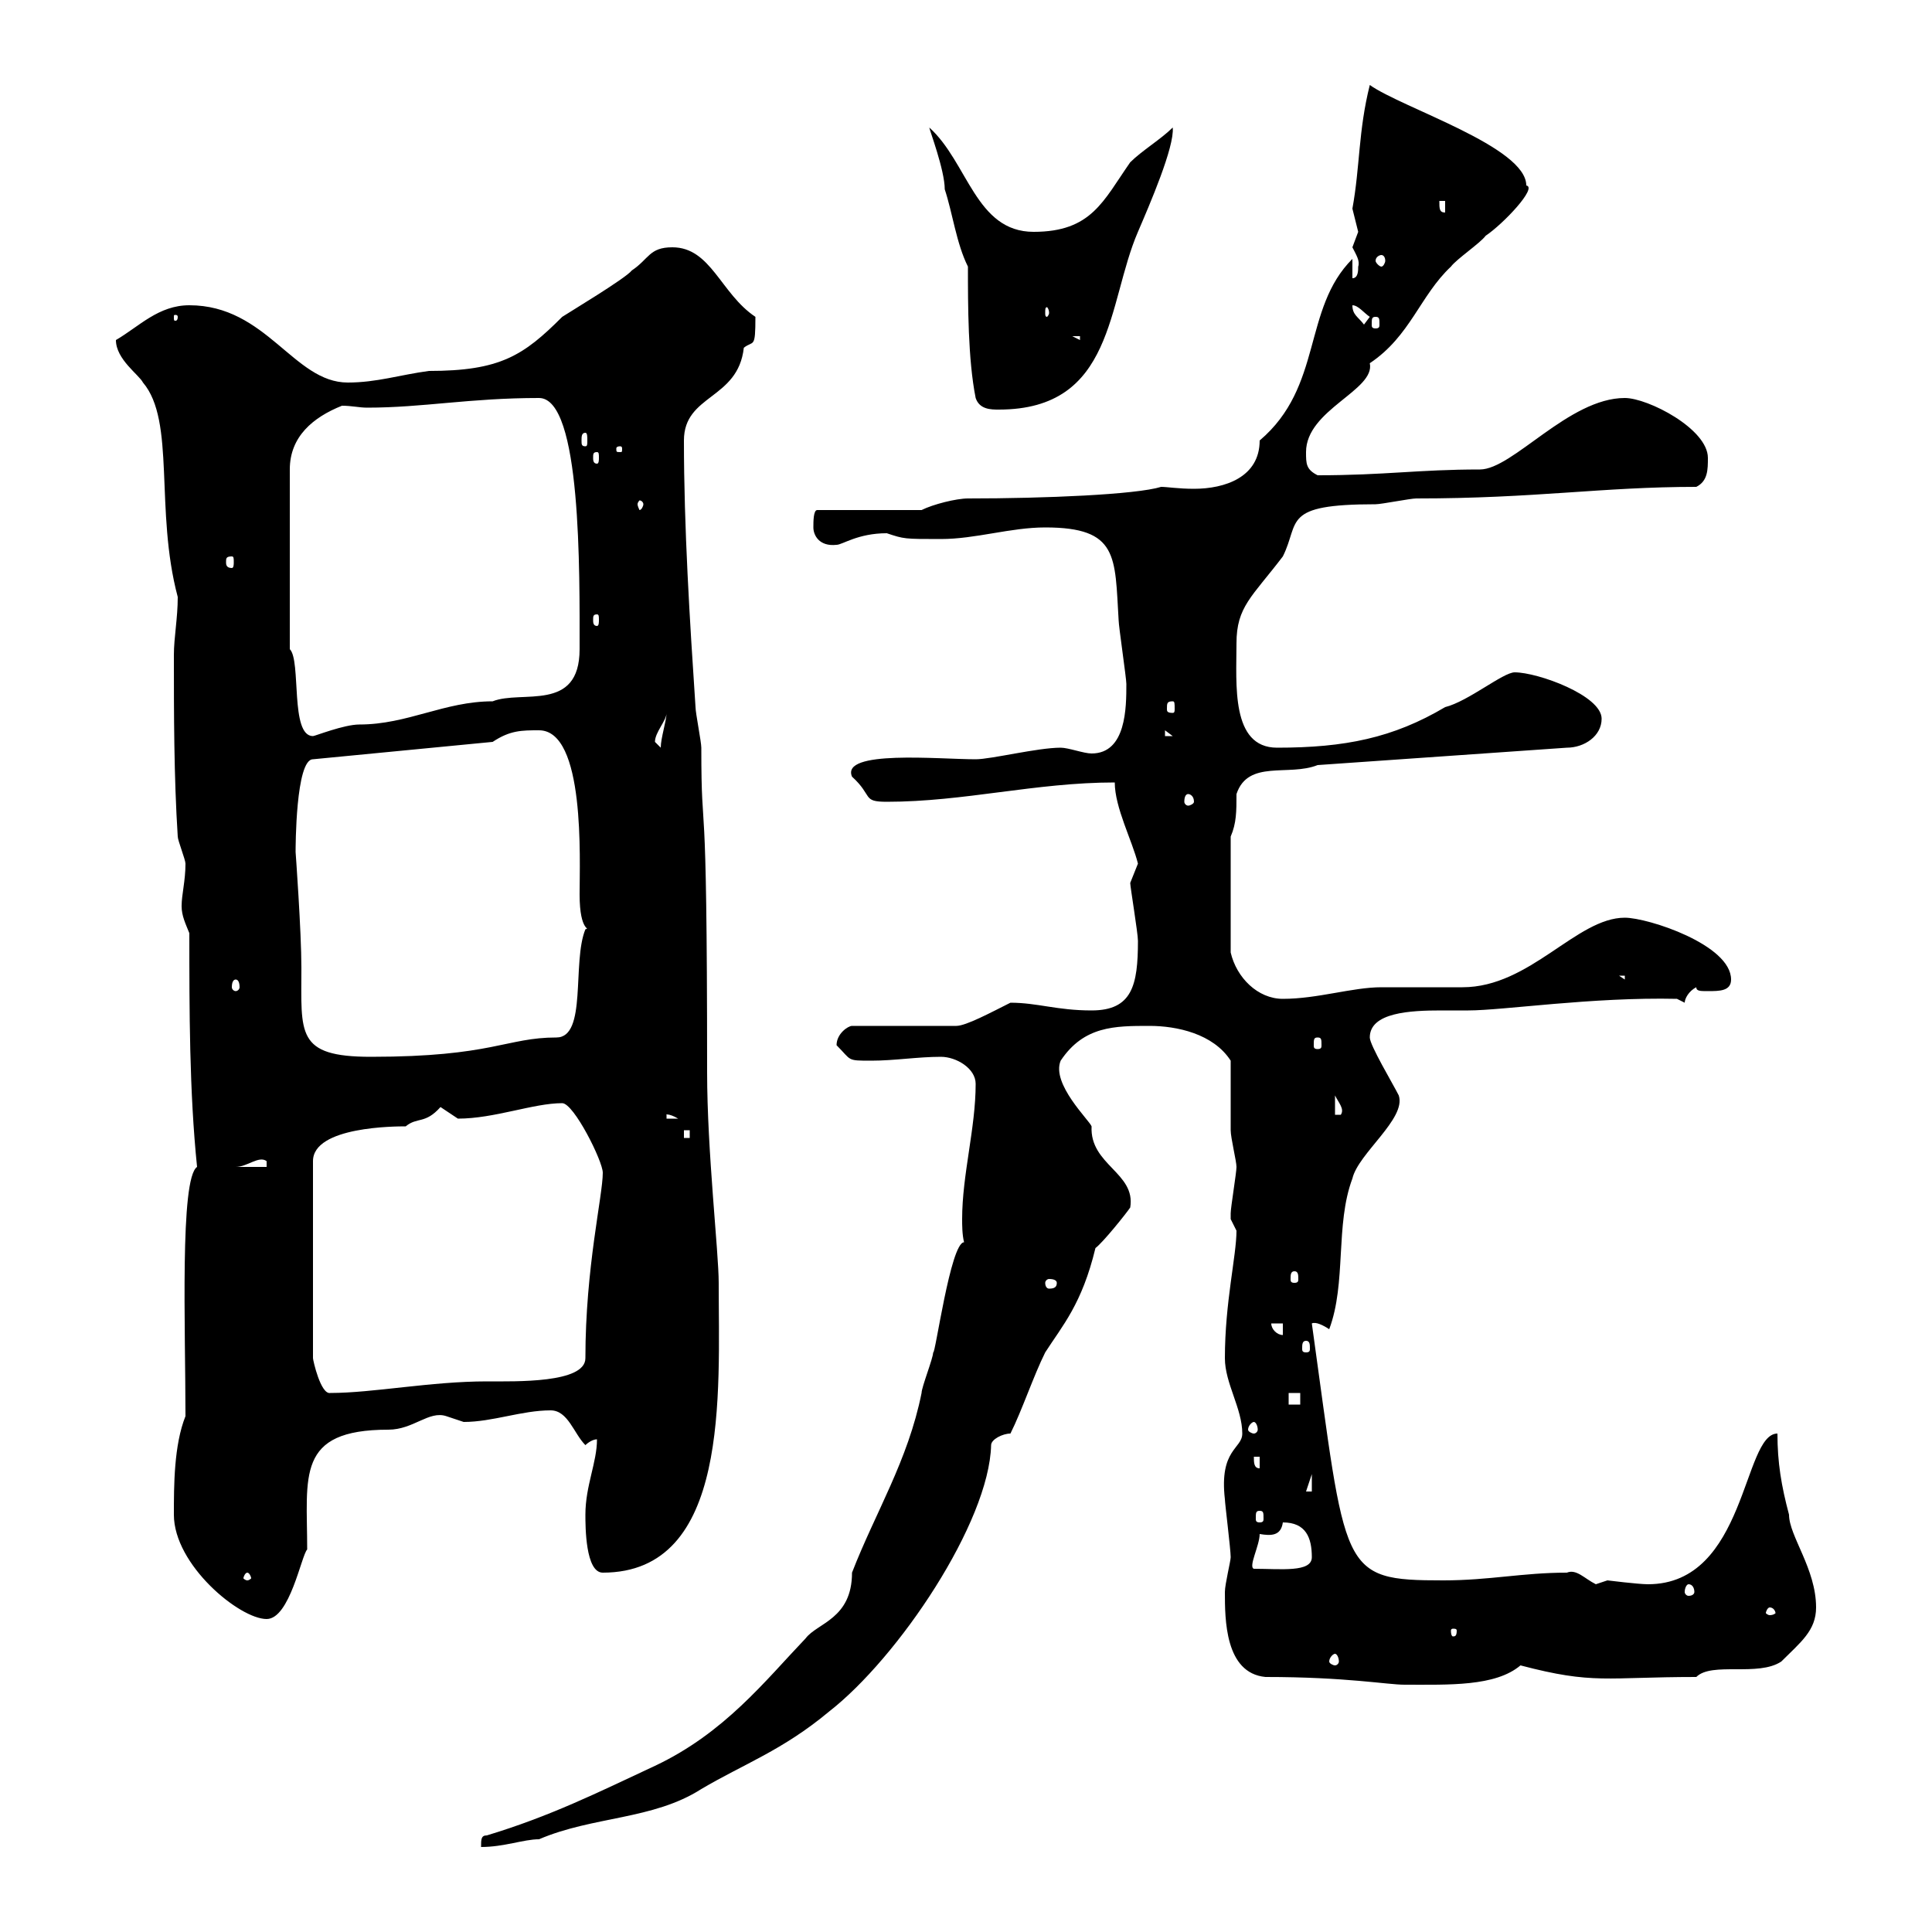 <svg xmlns="http://www.w3.org/2000/svg" xmlns:xlink="http://www.w3.org/1999/xlink" width="300" height="300"><path d="M75.60 285C74.70 285 74.70 285.60 74.70 286.80C78.30 286.80 81.30 285.60 83.70 285.60C92.10 282 101.40 282.60 108.90 277.80C115.50 273.90 121.50 271.80 128.70 265.80C139.50 257.40 153.60 236.40 153.90 224.40C153.90 223.50 155.70 222.60 156.90 222.60C158.70 219 160.50 213.60 162.30 210C165 205.80 168 202.50 170.10 193.80C171.30 192.90 174.90 188.40 175.50 187.50C176.40 182.10 169.20 180.90 169.50 174.90C169.20 174 163.20 168.30 164.70 164.70C168.30 159.30 173.10 159.30 178.50 159.30C182.70 159.30 188.40 160.50 191.10 164.70C191.10 166.50 191.10 173.70 191.10 175.50C191.10 176.70 192 180.30 192 181.20C192 182.10 191.10 187.50 191.10 188.40C191.10 188.40 191.10 188.40 191.10 189.30C191.10 189.30 192 191.10 192 191.10C192 195 190.20 202.20 190.20 210.90C190.20 214.80 192.90 218.70 192.90 222.60C192.90 225 189.30 225 190.20 232.80C190.20 233.40 191.10 240.60 191.10 241.80C191.10 242.40 190.20 246 190.20 247.20C190.20 251.40 190.20 259.80 196.50 260.40C209.10 260.40 215.40 261.60 218.10 261.60C225 261.60 232.20 261.90 236.10 258.60C247.50 261.60 249.30 260.40 263.40 260.40C265.80 258 273 260.40 276.60 258C279.60 255 282 253.20 282 249.60C282 243.60 277.80 238.50 277.80 235.20C276.60 230.70 276 227.10 276 222.60C270.60 222.60 271.20 246 255.90 246C254.40 246 249.60 245.40 249.60 245.40C249.60 245.40 247.80 246 247.80 246C246 245.10 244.80 243.60 243.30 244.20C236.40 244.20 231.30 245.40 224.10 245.40C207.90 245.40 209.10 244.20 203.70 205.50C204.30 205.20 205.50 205.80 206.40 206.40C209.10 199.20 207.30 190.20 210 183C210.90 179.10 218.40 173.70 217.20 170.10C216.30 168.30 212.70 162.30 212.70 161.10C212.70 157.20 219 156.90 223.80 156.90C225.60 156.90 227.40 156.90 228 156.90C233.40 156.90 247.20 154.80 260.40 155.10L261.60 155.70C261.60 155.10 262.20 153.90 263.40 153.30C263.40 153.90 264 153.90 265.20 153.90C267 153.90 268.80 153.90 268.80 152.10C268.80 146.70 255.90 142.50 252.30 142.50C244.80 142.50 237.60 153.30 227.10 153.30C226.20 153.30 215.40 153.30 214.50 153.30C210 153.30 204.60 155.10 199.20 155.10C195.30 155.10 192 151.80 191.10 147.90L191.10 129.90C192 127.80 192 126 192 123.30C193.80 117.90 200.10 120.60 204.60 118.80L243.30 116.10C246 116.10 248.70 114.30 248.70 111.60C248.70 108 238.80 104.40 235.20 104.40C233.40 104.40 228 108.90 224.40 109.80C216.30 114.60 208.80 116.10 198.30 116.10C191.10 116.10 192 106.20 192 99.90C192 94.20 194.40 92.70 199.20 86.40C201.90 81 198.90 78.30 213.60 78.30C214.50 78.30 219 77.40 219.90 77.40C238.50 77.40 248.70 75.60 263.40 75.60C265.20 74.70 265.20 72.90 265.20 71.10C265.20 66.60 255.90 61.80 252.30 61.80C243.60 61.80 234.90 72.90 229.80 72.90C220.20 72.90 215.10 73.80 204.60 73.80C202.80 72.90 202.80 72 202.80 70.20C202.80 63.60 213.60 60.60 212.70 56.40C219 52.20 220.50 45.90 225.30 41.40C226.20 40.20 229.80 37.80 230.70 36.60C233.40 34.80 238.80 29.10 237 28.80C237 22.80 217.80 16.80 212.70 13.20C210.90 20.40 211.20 25.80 210 32.40C210 32.40 210.90 36 210.90 36C210.90 36 210 38.40 210 38.40C210.60 39.60 211.20 40.50 210.90 41.40C210.90 42 210.90 43.20 210 43.20L210 40.20C202.20 48 205.50 60 195.60 68.40C195.60 74.10 190.20 75.90 185.40 75.90C183 75.90 181.20 75.60 180.30 75.60C176.40 76.80 162.30 77.40 150.30 77.40C148.50 77.40 144.90 78.30 143.10 79.20L126.90 79.20C126.30 79.20 126.30 81 126.30 81.90C126.30 83.10 127.20 84.90 129.90 84.60C130.80 84.60 133.20 82.80 137.70 82.80C140.40 83.70 140.40 83.70 146.10 83.70C151.50 83.70 156.90 81.90 162.30 81.90C173.70 81.90 173.10 86.40 173.70 96.30C173.70 97.20 174.90 105.30 174.90 106.20C174.90 109.80 174.90 117 169.50 117C168.30 117 165.90 116.10 164.70 116.10C161.10 116.10 153.90 117.90 151.50 117.90C145.80 117.90 130.50 116.40 132.30 120.60C135.60 123.60 133.80 124.50 137.70 124.50C149.70 124.50 160.80 121.50 173.10 121.50C173.10 125.40 175.80 130.50 176.70 134.10C176.70 134.10 175.50 137.10 175.50 137.10C175.50 137.70 176.70 144.90 176.70 146.10C176.70 153 175.80 156.90 169.50 156.90C164.10 156.90 161.10 155.70 156.90 155.70C153.90 157.20 150 159.30 148.50 159.30L132.30 159.30C131.70 159.30 129.90 160.50 129.90 162.30C132.30 164.70 131.40 164.70 135.30 164.70C138.90 164.70 142.50 164.10 146.10 164.10C148.50 164.10 151.50 165.90 151.50 168.30C151.50 175.20 149.40 182.40 149.40 189.30C149.40 190.20 149.40 191.70 149.70 192.90C147.60 192.90 145.20 210.60 144.90 210C144.90 210.90 143.10 215.40 143.10 216.30C141 226.80 135.90 234.90 132.30 244.20C132.30 251.40 126.90 252 125.10 254.40C118.80 261 112.50 269.10 101.70 274.20C92.70 278.40 85.50 282 75.60 285ZM207.30 256.80C207.60 256.80 207.90 257.40 207.90 258C207.90 258.30 207.60 258.60 207.30 258.60C207 258.60 206.40 258.30 206.40 258C206.40 257.40 207 256.80 207.30 256.80ZM226.20 253.20C226.20 254.10 225.90 254.10 225.60 254.10C225.60 254.10 225.30 254.10 225.30 253.20C225.30 252.90 225.60 252.90 225.60 252.90C225.90 252.90 226.20 252.90 226.20 253.20ZM27 235.20C27 243 37.20 251.40 41.40 251.40C45 251.40 46.80 241.50 47.70 240.60C47.70 229.20 45.90 222 60.30 222C64.20 222 66.60 219 69.30 219.90C69.30 219.90 72 220.80 72 220.80C76.50 220.80 81 219 85.50 219C88.20 219 89.10 222.60 90.90 224.40C90.90 224.40 91.80 223.50 92.70 223.50C92.70 227.10 90.90 230.70 90.90 235.20C90.90 237 90.90 244.20 93.60 244.20C113.40 244.20 111.60 216.30 111.60 199.20C111.60 194.40 109.80 178.80 109.80 166.50C109.80 117.90 108.90 132.30 108.90 116.10C108.90 115.20 108 110.70 108 109.80C107.10 96.30 106.20 81.90 106.20 68.40C106.20 61.20 114.60 62.10 115.50 54C117 52.80 117.30 54.30 117.30 49.20C111.90 45.60 110.40 38.40 104.40 38.40C100.80 38.40 100.80 40.20 98.10 42C97.20 43.20 88.20 48.60 87.30 49.20C81.30 55.20 77.70 57.60 66.60 57.60C62.10 58.20 58.50 59.40 54 59.40C45.60 59.40 41.40 47.40 29.40 47.40C24.60 47.40 21.60 50.70 18 52.80C18 55.80 21.60 58.20 22.20 59.40C27.30 65.40 24 79.20 27.60 92.70C27.60 96 27 99 27 101.70C27 110.70 27 120.60 27.60 129.90C27.60 130.50 28.80 133.50 28.80 134.10C28.80 136.80 28.20 138.90 28.20 140.70C28.20 142.20 28.80 143.40 29.40 144.90C29.40 156.90 29.40 169.50 30.60 181.20C27.90 183 28.80 206.40 28.80 219.90C27 224.40 27 230.70 27 235.20ZM274.80 249.60C275.40 249.60 275.70 250.20 275.70 250.50C275.70 250.50 275.40 250.80 274.80 250.80C274.50 250.80 274.20 250.50 274.20 250.50C274.20 250.20 274.50 249.60 274.80 249.60ZM262.20 246C262.80 246 263.10 246.60 263.10 247.20C263.10 247.50 262.80 247.80 262.20 247.80C261.90 247.80 261.60 247.50 261.60 247.20C261.60 246.60 261.90 246 262.20 246ZM38.40 244.20C38.70 244.20 39 244.80 39 245.10C39 245.10 38.70 245.40 38.40 245.40C38.10 245.40 37.80 245.10 37.80 245.10C37.80 244.80 38.10 244.20 38.40 244.20ZM195.60 238.20C197.40 238.50 198.90 238.50 199.20 236.40C202.80 236.40 203.70 238.80 203.70 241.80C203.70 244.20 198.90 243.60 194.70 243.60C193.80 243.30 195.60 240 195.60 238.20ZM195.60 234.60C196.20 234.60 196.20 234.90 196.20 235.80C196.20 236.10 196.20 236.40 195.60 236.40C195 236.40 195 236.10 195 235.80C195 234.90 195 234.60 195.60 234.60ZM203.70 228.90L203.70 231.60L202.80 231.60ZM194.70 226.20L195.60 226.20L195.60 228C194.70 228 194.70 227.10 194.70 226.20ZM194.70 220.80C195 220.80 195.30 221.40 195.30 222C195.30 222.30 195 222.60 194.70 222.60C194.40 222.60 193.80 222.30 193.80 222C193.80 221.40 194.40 220.80 194.70 220.80ZM200.10 216.30L201.90 216.30L201.90 218.10L200.10 218.10ZM68.40 171.90C68.40 171.90 71.10 173.70 71.10 173.70C76.80 173.70 82.80 171.30 87.30 171.30C89.10 171.30 93.60 180.30 93.60 182.10C93.60 185.70 90.90 196.80 90.90 210.90C90.90 214.80 80.10 214.50 75.60 214.50C66.90 214.50 57.90 216.30 51.30 216.30C49.80 216.60 48.60 211.20 48.60 210.90L48.60 180.30C48.60 174.90 61.50 174.90 63 174.90C64.80 173.40 66 174.60 68.40 171.90ZM202.80 208.20C203.40 208.20 203.40 208.80 203.40 209.40C203.40 209.70 203.40 210 202.80 210C202.20 210 202.20 209.70 202.20 209.40C202.20 208.80 202.20 208.20 202.80 208.20ZM197.40 205.50L199.20 205.50L199.20 207.30C198.30 207.30 197.40 206.40 197.40 205.50ZM164.10 199.20C164.10 199.80 163.80 200.10 162.90 200.10C162.60 200.10 162.30 199.80 162.30 199.20C162.30 198.90 162.60 198.60 162.90 198.60C163.80 198.60 164.10 198.90 164.10 199.20ZM201 197.40C201.60 197.40 201.60 198 201.60 198.60C201.60 198.90 201.60 199.20 201 199.20C200.40 199.20 200.40 198.90 200.40 198.60C200.40 198 200.40 197.40 201 197.40ZM41.40 180.30L41.40 181.20L36.60 181.20C38.40 181.20 40.20 179.40 41.40 180.30ZM106.20 175.50L107.10 175.50L107.10 176.70L106.20 176.70ZM103.50 173.10C103.20 173.10 103.80 172.80 105.30 173.70L103.50 173.70ZM207.30 170.10C207.90 171.30 208.80 172.20 208.20 173.10L207.30 173.10ZM45.90 132.30C45.90 131.70 45.90 117.90 48.60 117.90L76.50 115.20C79.20 113.40 81 113.40 83.70 113.40C90.90 113.40 90 133.50 90 138.90C90 144.90 91.80 144 90.90 144.30C88.80 149.40 91.20 161.10 86.40 161.10C78.60 161.10 76.50 164.10 57.60 164.10C45.90 164.10 46.80 160.50 46.80 150.30C46.80 144.60 45.90 132.30 45.90 132.30ZM204.60 161.10C205.20 161.10 205.20 161.40 205.20 162.30C205.20 162.60 205.20 162.90 204.60 162.90C204 162.90 204 162.60 204 162.30C204 161.40 204 161.10 204.60 161.10ZM36.60 152.10C36.90 152.10 37.20 152.40 37.20 153.30C37.20 153.60 36.90 153.90 36.60 153.90C36.30 153.90 36 153.60 36 153.30C36 152.40 36.30 152.10 36.60 152.10ZM251.40 151.50L252.30 151.50L252.30 152.10ZM184.50 123.30C184.80 123.30 185.40 123.60 185.40 124.50C185.40 124.80 184.80 125.10 184.50 125.10C184.20 125.10 183.90 124.80 183.90 124.50C183.90 123.60 184.20 123.30 184.50 123.30ZM101.70 115.20C101.70 113.70 103.50 111.90 103.50 110.70C103.50 111.90 102.60 114.60 102.60 116.10C102.60 116.10 101.70 115.20 101.70 115.20ZM45 100.80L45 72.90C45 67.80 48.60 64.80 53.10 63C54.60 63 55.80 63.30 57 63.30C65.70 63.30 72.90 61.80 83.70 61.80C90.30 61.80 90 88.80 90 100.80C90 110.70 81 107.10 76.50 108.90C69 108.90 63.30 112.50 55.80 112.50C53.40 112.50 48.90 114.30 48.60 114.30C45 114.30 46.80 102.60 45 100.80ZM180.90 113.40L182.10 114.30L180.90 114.30ZM182.10 108.90C182.40 108.90 182.40 109.20 182.40 110.10C182.40 110.40 182.40 110.70 182.10 110.70C181.20 110.70 181.20 110.40 181.20 110.10C181.20 109.20 181.20 108.90 182.10 108.90ZM92.70 95.40C93 95.40 93 95.70 93 96.30C93 96.60 93 97.20 92.70 97.20C92.10 97.20 92.10 96.60 92.10 96.30C92.10 95.70 92.10 95.40 92.70 95.40ZM36 86.40C36.30 86.40 36.30 86.70 36.30 87.30C36.30 87.60 36.30 88.20 36 88.20C35.10 88.20 35.10 87.60 35.10 87.30C35.10 86.70 35.10 86.40 36 86.40ZM99.90 78.30C99.90 78.60 99.60 79.20 99.30 79.20C99.30 79.20 99 78.60 99 78.30C99 78 99.30 77.70 99.30 77.70C99.60 77.70 99.90 78 99.90 78.30ZM92.70 70.20C93 70.20 93 70.50 93 71.10C93 71.40 93 72 92.70 72C92.10 72 92.10 71.40 92.10 71.10C92.10 70.50 92.10 70.20 92.70 70.20ZM96.30 69.30C96.60 69.30 96.60 69.60 96.60 69.60C96.60 70.20 96.60 70.20 96.30 70.20C95.70 70.20 95.70 70.20 95.70 69.60C95.70 69.60 95.70 69.30 96.30 69.30ZM90.90 67.20C91.20 67.20 91.20 67.80 91.20 68.40C91.20 69 91.20 69.30 90.90 69.30C90.30 69.30 90.30 69 90.30 68.40C90.30 67.80 90.30 67.20 90.90 67.20ZM151.50 61.80C152.10 63.60 153.90 63.60 155.10 63.60C173.10 63.60 171.90 47.10 176.70 36C178.50 31.80 182.40 22.80 182.10 19.80C180.30 21.60 177.30 23.40 175.50 25.20C171.30 31.20 169.50 36 160.50 36C151.50 36 150.30 25.20 144.30 19.80C144.30 20.10 146.70 26.40 146.70 29.40C147.90 33 148.50 37.80 150.30 41.40C150.30 47.40 150.30 55.80 151.50 61.80ZM166.50 52.20L167.70 52.20L167.70 52.80ZM210 47.40C210.90 47.40 211.80 48.60 212.70 49.20L211.80 50.40C210.90 49.20 210 48.90 210 47.40ZM213.60 49.20C214.20 49.20 214.20 49.50 214.20 50.40C214.20 50.70 214.20 51 213.60 51C213 51 213 50.70 213 50.40C213 49.50 213 49.20 213.60 49.20ZM27.60 49.20C27.60 49.80 27.30 49.80 27.30 49.80C27 49.80 27 49.80 27 49.20C27 48.90 27 48.90 27.30 48.90C27.30 48.90 27.60 48.90 27.60 49.20ZM162.90 48.60C162.90 48.90 162.60 49.20 162.60 49.20C162.30 49.20 162.30 48.90 162.30 48.60C162.30 48 162.30 47.70 162.60 47.70C162.60 47.70 162.90 48 162.90 48.60ZM214.50 39.60C214.80 39.60 215.10 39.90 215.10 40.50C215.10 40.80 214.80 41.40 214.50 41.40C214.20 41.40 213.60 40.80 213.60 40.50C213.60 39.90 214.20 39.60 214.50 39.60ZM223.50 31.20L224.40 31.20L224.40 33C223.50 33 223.50 32.40 223.50 31.20Z"/></svg>